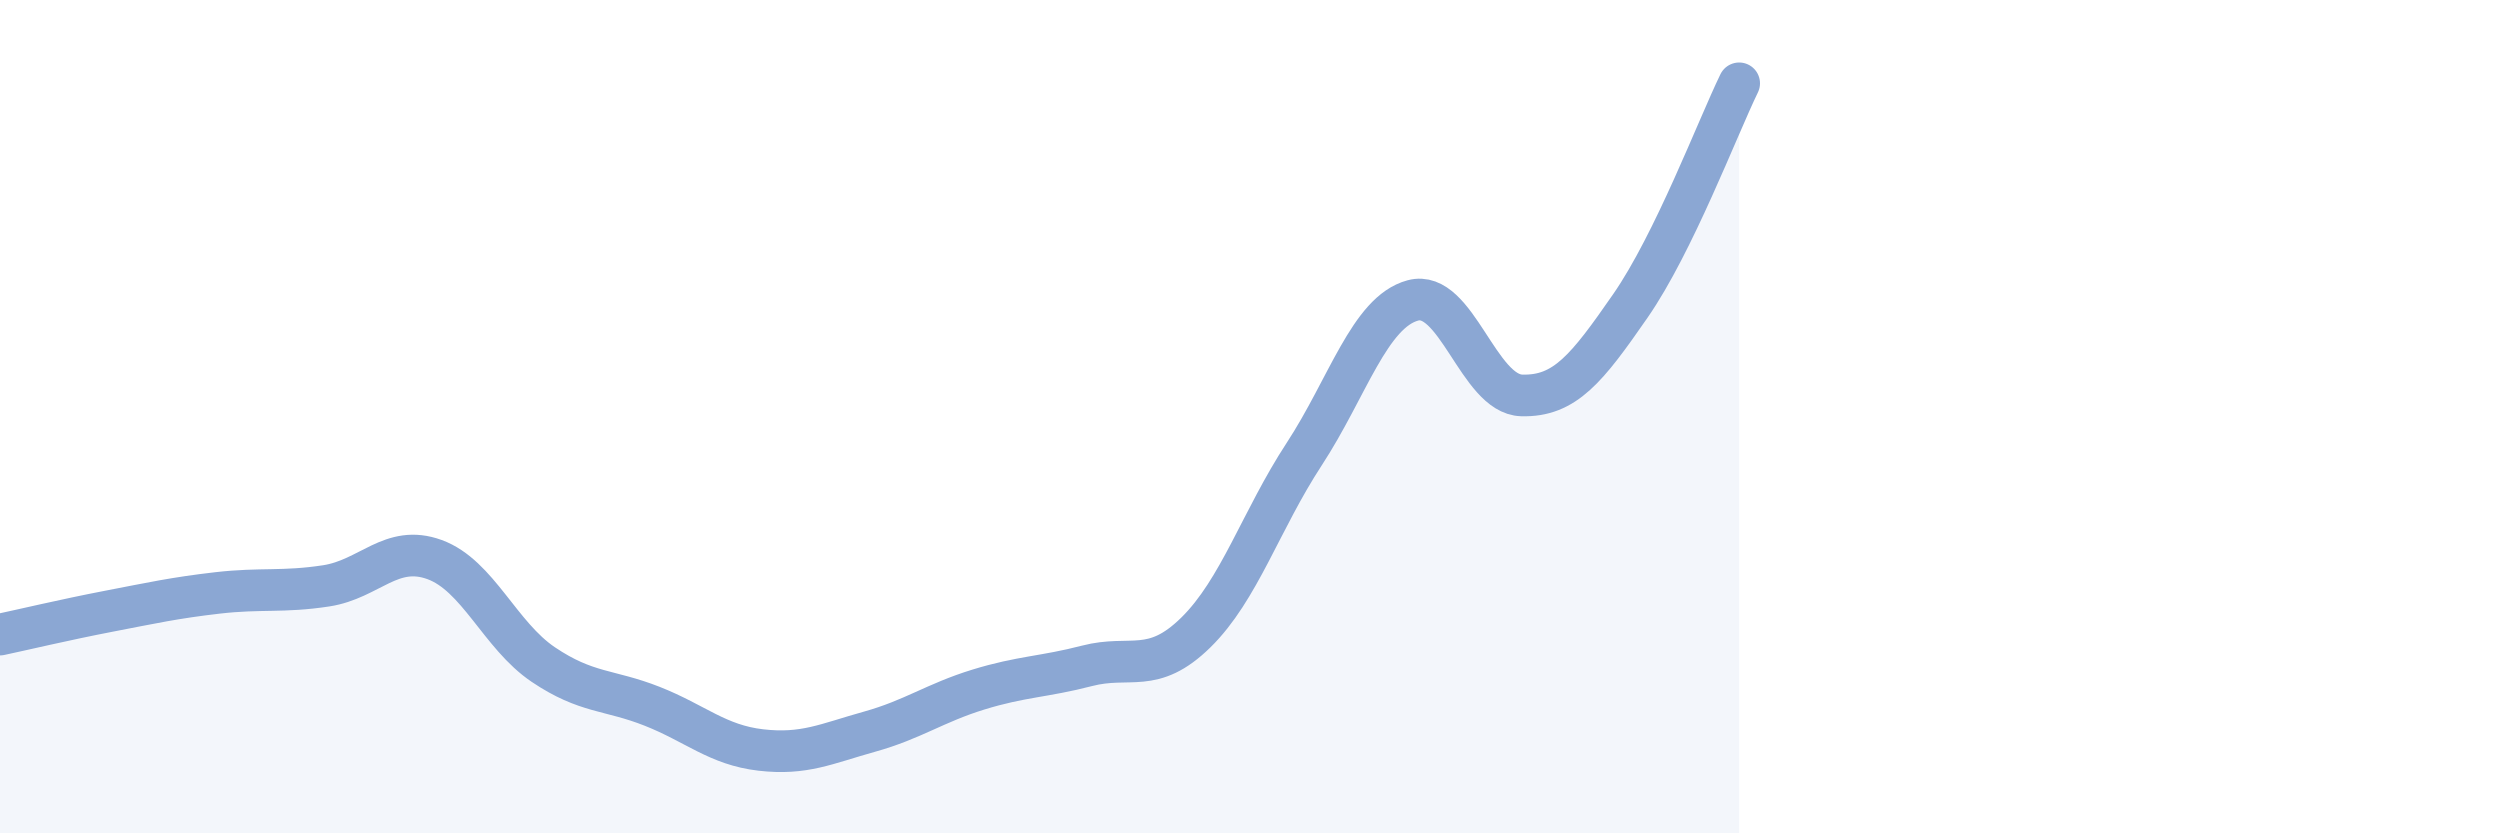 
    <svg width="60" height="20" viewBox="0 0 60 20" xmlns="http://www.w3.org/2000/svg">
      <path
        d="M 0,15.23 C 0.52,15.12 1.57,14.87 2.61,14.67 C 3.65,14.47 4.18,14.35 5.22,14.23 C 6.26,14.11 6.79,14.22 7.83,14.06 C 8.87,13.9 9.39,13.05 10.43,13.43 C 11.47,13.81 12,15.25 13.04,15.95 C 14.08,16.65 14.61,16.54 15.65,16.95 C 16.69,17.36 17.22,17.88 18.26,18 C 19.3,18.12 19.83,17.85 20.87,17.56 C 21.91,17.27 22.44,16.87 23.48,16.55 C 24.52,16.23 25.05,16.25 26.09,15.98 C 27.13,15.71 27.66,16.2 28.7,15.18 C 29.74,14.16 30.26,12.49 31.3,10.9 C 32.34,9.31 32.87,7.49 33.91,7.21 C 34.95,6.93 35.48,9.46 36.52,9.49 C 37.56,9.52 38.09,8.84 39.13,7.34 C 40.17,5.84 41.22,3.07 41.74,2L41.74 20L0 20Z"
        fill="#8ba7d3"
        opacity="0.1"
        stroke-linecap="round"
        stroke-linejoin="round"
      />
      <path
        d="M 0,15.23 C 0.52,15.12 1.57,14.87 2.61,14.67 C 3.65,14.47 4.18,14.35 5.22,14.23 C 6.26,14.11 6.79,14.22 7.83,14.06 C 8.87,13.9 9.39,13.05 10.43,13.43 C 11.47,13.81 12,15.25 13.04,15.95 C 14.08,16.65 14.61,16.54 15.65,16.95 C 16.69,17.36 17.22,17.88 18.26,18 C 19.3,18.12 19.83,17.85 20.87,17.56 C 21.91,17.27 22.44,16.87 23.48,16.55 C 24.52,16.23 25.05,16.25 26.09,15.98 C 27.13,15.71 27.66,16.2 28.7,15.18 C 29.74,14.16 30.26,12.49 31.3,10.9 C 32.34,9.31 32.87,7.49 33.91,7.21 C 34.95,6.93 35.48,9.46 36.52,9.49 C 37.56,9.52 38.09,8.84 39.13,7.34 C 40.17,5.84 41.22,3.07 41.74,2"
        stroke="#8ba7d3"
        stroke-width="1"
        fill="none"
        stroke-linecap="round"
        stroke-linejoin="round"
      />
    </svg>
  